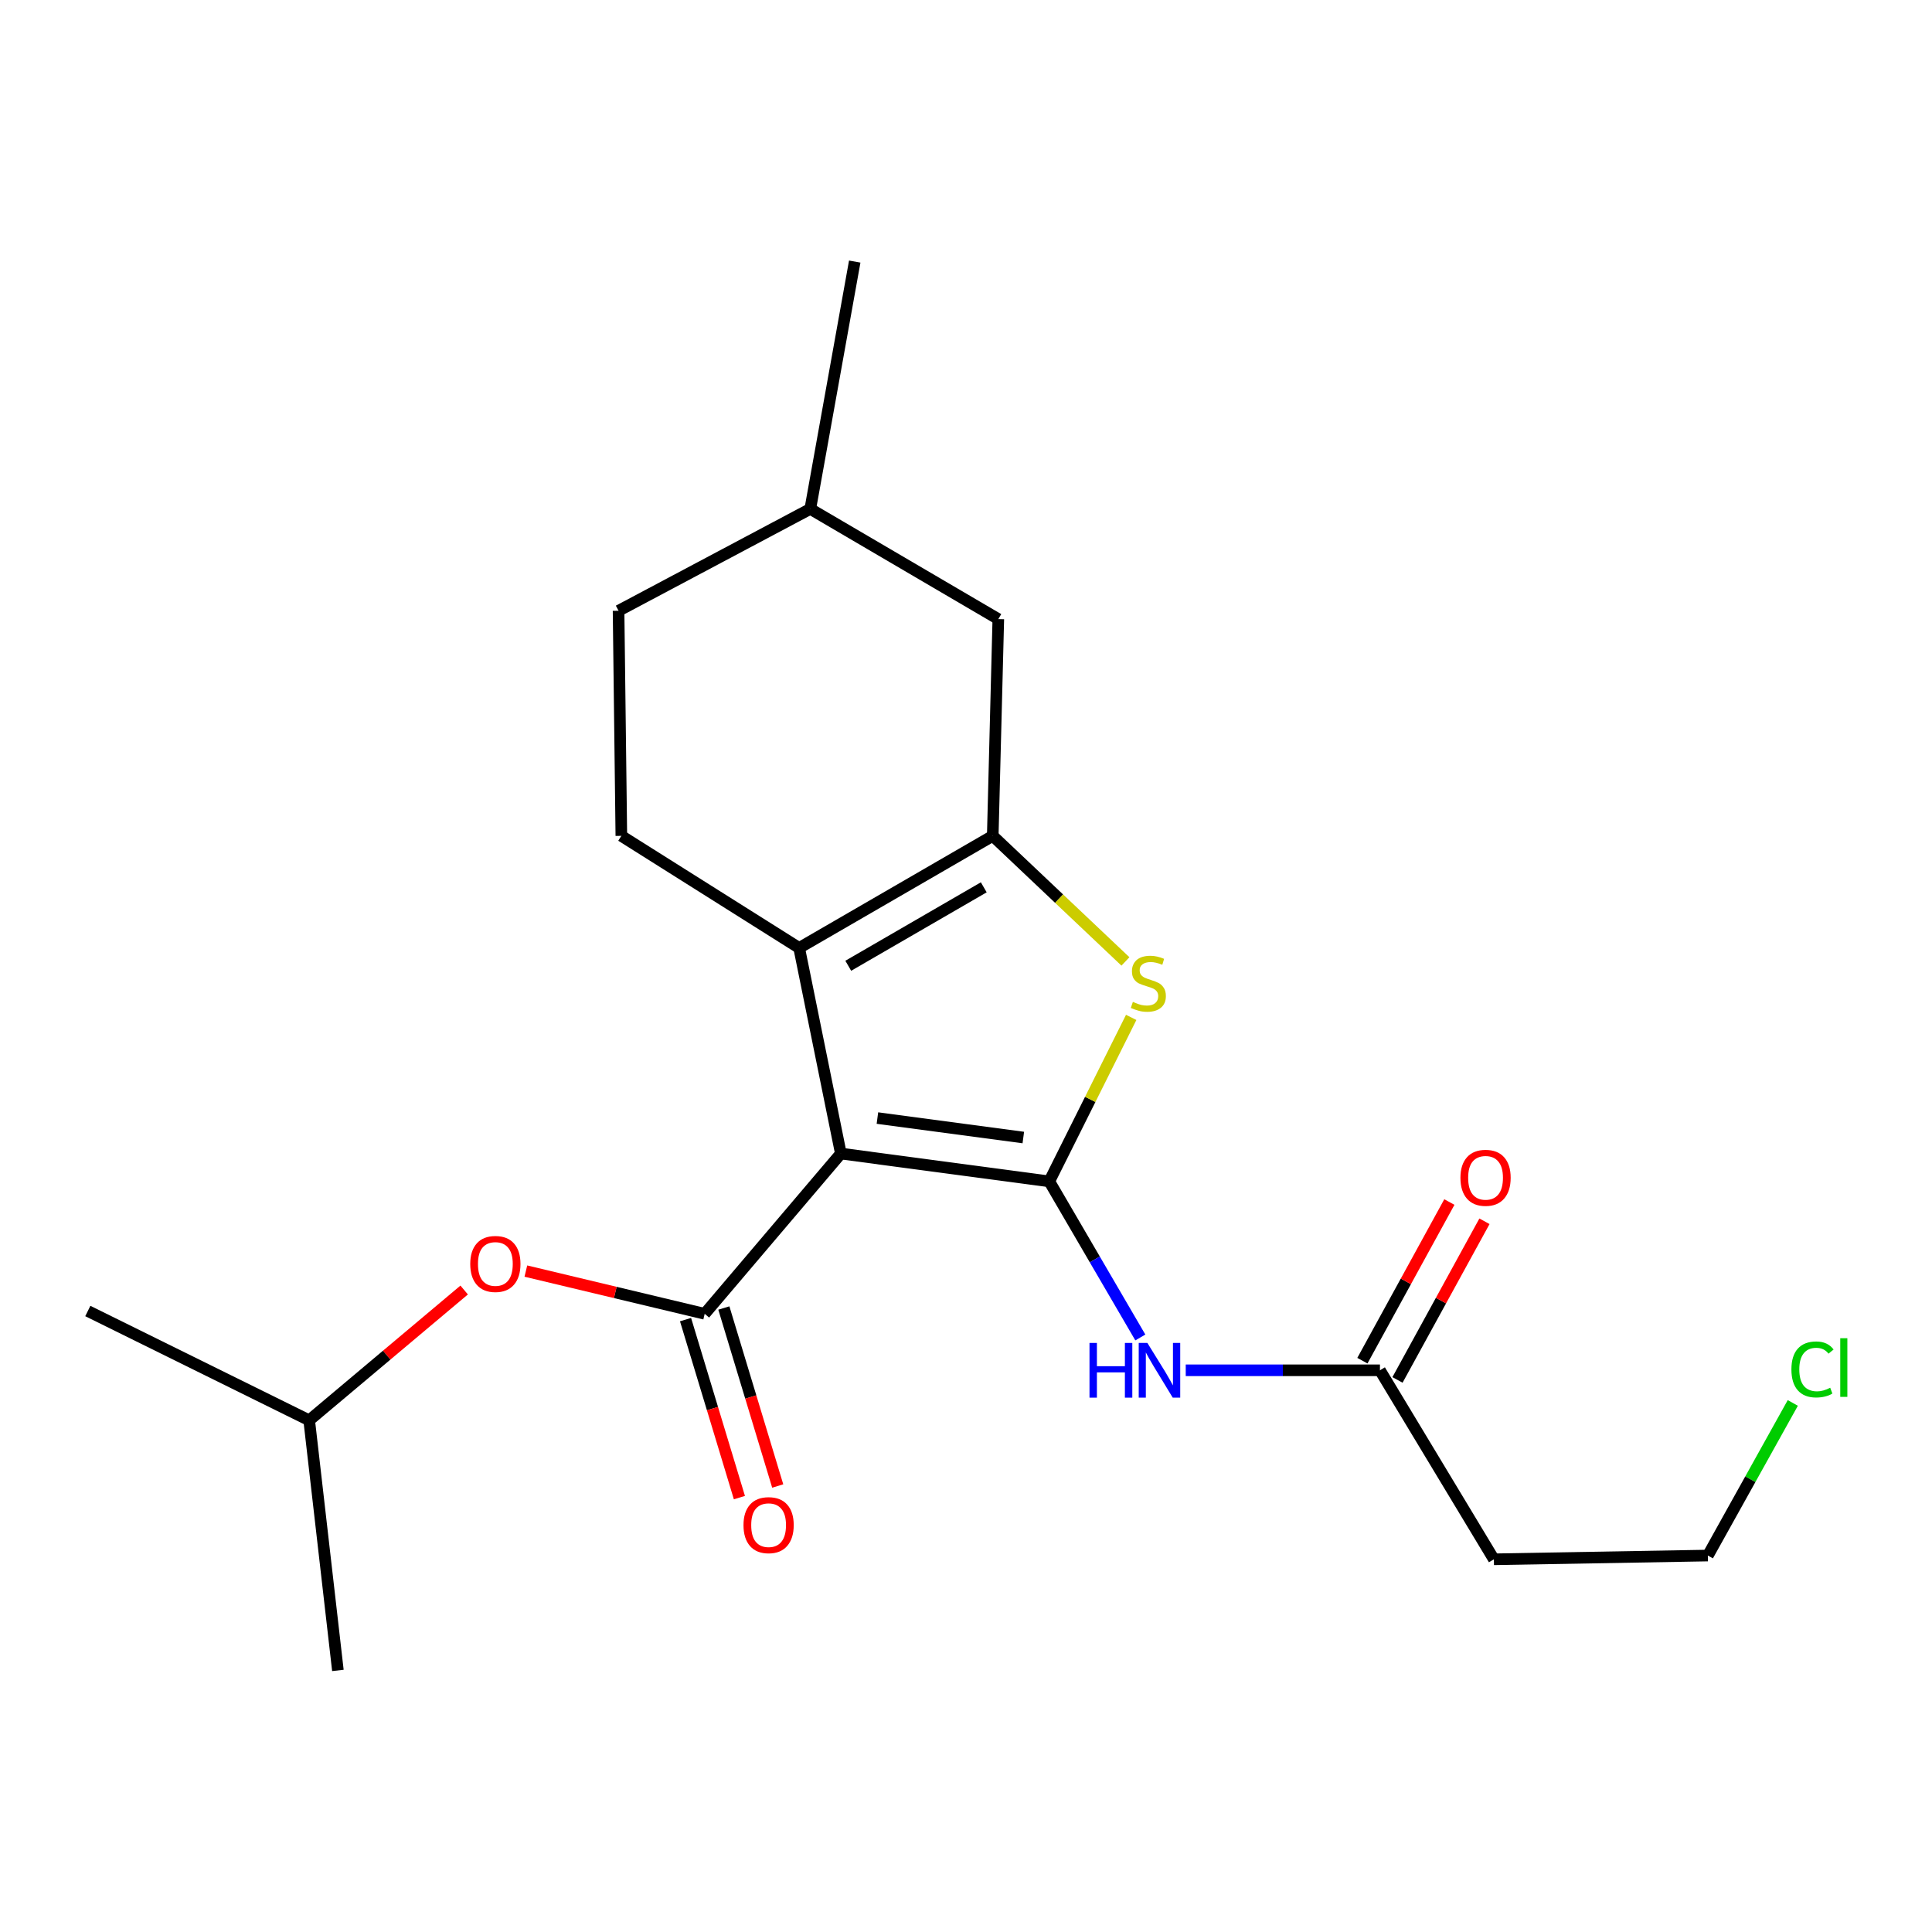 <?xml version='1.0' encoding='iso-8859-1'?>
<svg version='1.1' baseProfile='full'
              xmlns='http://www.w3.org/2000/svg'
                      xmlns:rdkit='http://www.rdkit.org/xml'
                      xmlns:xlink='http://www.w3.org/1999/xlink'
                  xml:space='preserve'
width='1000px' height='1000px' viewBox='0 0 1000 1000'>
<!-- END OF HEADER -->
<rect style='opacity:1.0;fill:#FFFFFF;stroke:none' width='1000' height='1000' x='0' y='0'> </rect>
<path class='bond-0' d='M 435.228,597.081 L 543.106,611.481' style='fill:none;fill-rule:evenodd;stroke:#000000;stroke-width:6px;stroke-linecap:butt;stroke-linejoin:miter;stroke-opacity:1' />
<path class='bond-0' d='M 454.151,578.704 L 529.665,588.784' style='fill:none;fill-rule:evenodd;stroke:#000000;stroke-width:6px;stroke-linecap:butt;stroke-linejoin:miter;stroke-opacity:1' />
<path class='bond-1' d='M 435.228,597.081 L 413.645,490.653' style='fill:none;fill-rule:evenodd;stroke:#000000;stroke-width:6px;stroke-linecap:butt;stroke-linejoin:miter;stroke-opacity:1' />
<path class='bond-4' d='M 435.228,597.081 L 364.748,680.026' style='fill:none;fill-rule:evenodd;stroke:#000000;stroke-width:6px;stroke-linecap:butt;stroke-linejoin:miter;stroke-opacity:1' />
<path class='bond-3' d='M 543.106,611.481 L 564.307,569.04' style='fill:none;fill-rule:evenodd;stroke:#000000;stroke-width:6px;stroke-linecap:butt;stroke-linejoin:miter;stroke-opacity:1' />
<path class='bond-3' d='M 564.307,569.04 L 585.508,526.6' style='fill:none;fill-rule:evenodd;stroke:#CCCC00;stroke-width:6px;stroke-linecap:butt;stroke-linejoin:miter;stroke-opacity:1' />
<path class='bond-5' d='M 543.106,611.481 L 566.668,651.877' style='fill:none;fill-rule:evenodd;stroke:#000000;stroke-width:6px;stroke-linecap:butt;stroke-linejoin:miter;stroke-opacity:1' />
<path class='bond-5' d='M 566.668,651.877 L 590.231,692.273' style='fill:none;fill-rule:evenodd;stroke:#0000FF;stroke-width:6px;stroke-linecap:butt;stroke-linejoin:miter;stroke-opacity:1' />
<path class='bond-2' d='M 413.645,490.653 L 513.845,432.64' style='fill:none;fill-rule:evenodd;stroke:#000000;stroke-width:6px;stroke-linecap:butt;stroke-linejoin:miter;stroke-opacity:1' />
<path class='bond-2' d='M 439.057,499.882 L 509.197,459.272' style='fill:none;fill-rule:evenodd;stroke:#000000;stroke-width:6px;stroke-linecap:butt;stroke-linejoin:miter;stroke-opacity:1' />
<path class='bond-7' d='M 413.645,490.653 L 321.606,432.64' style='fill:none;fill-rule:evenodd;stroke:#000000;stroke-width:6px;stroke-linecap:butt;stroke-linejoin:miter;stroke-opacity:1' />
<path class='bond-9' d='M 513.845,432.64 L 516.723,320.446' style='fill:none;fill-rule:evenodd;stroke:#000000;stroke-width:6px;stroke-linecap:butt;stroke-linejoin:miter;stroke-opacity:1' />
<path class='bond-21' d='M 513.845,432.64 L 548.184,465.137' style='fill:none;fill-rule:evenodd;stroke:#000000;stroke-width:6px;stroke-linecap:butt;stroke-linejoin:miter;stroke-opacity:1' />
<path class='bond-21' d='M 548.184,465.137 L 582.522,497.635' style='fill:none;fill-rule:evenodd;stroke:#CCCC00;stroke-width:6px;stroke-linecap:butt;stroke-linejoin:miter;stroke-opacity:1' />
<path class='bond-8' d='M 364.748,680.026 L 318.466,668.968' style='fill:none;fill-rule:evenodd;stroke:#000000;stroke-width:6px;stroke-linecap:butt;stroke-linejoin:miter;stroke-opacity:1' />
<path class='bond-8' d='M 318.466,668.968 L 272.184,657.91' style='fill:none;fill-rule:evenodd;stroke:#FF0000;stroke-width:6px;stroke-linecap:butt;stroke-linejoin:miter;stroke-opacity:1' />
<path class='bond-10' d='M 354.833,683.027 L 368.775,729.092' style='fill:none;fill-rule:evenodd;stroke:#000000;stroke-width:6px;stroke-linecap:butt;stroke-linejoin:miter;stroke-opacity:1' />
<path class='bond-10' d='M 368.775,729.092 L 382.716,775.157' style='fill:none;fill-rule:evenodd;stroke:#FF0000;stroke-width:6px;stroke-linecap:butt;stroke-linejoin:miter;stroke-opacity:1' />
<path class='bond-10' d='M 374.664,677.025 L 388.605,723.09' style='fill:none;fill-rule:evenodd;stroke:#000000;stroke-width:6px;stroke-linecap:butt;stroke-linejoin:miter;stroke-opacity:1' />
<path class='bond-10' d='M 388.605,723.09 L 402.547,769.155' style='fill:none;fill-rule:evenodd;stroke:#FF0000;stroke-width:6px;stroke-linecap:butt;stroke-linejoin:miter;stroke-opacity:1' />
<path class='bond-6' d='M 613.734,709.263 L 663.995,709.263' style='fill:none;fill-rule:evenodd;stroke:#0000FF;stroke-width:6px;stroke-linecap:butt;stroke-linejoin:miter;stroke-opacity:1' />
<path class='bond-6' d='M 663.995,709.263 L 714.257,709.263' style='fill:none;fill-rule:evenodd;stroke:#000000;stroke-width:6px;stroke-linecap:butt;stroke-linejoin:miter;stroke-opacity:1' />
<path class='bond-11' d='M 714.257,709.263 L 773.226,807.092' style='fill:none;fill-rule:evenodd;stroke:#000000;stroke-width:6px;stroke-linecap:butt;stroke-linejoin:miter;stroke-opacity:1' />
<path class='bond-12' d='M 723.341,714.243 L 745.848,673.186' style='fill:none;fill-rule:evenodd;stroke:#000000;stroke-width:6px;stroke-linecap:butt;stroke-linejoin:miter;stroke-opacity:1' />
<path class='bond-12' d='M 745.848,673.186 L 768.356,632.13' style='fill:none;fill-rule:evenodd;stroke:#FF0000;stroke-width:6px;stroke-linecap:butt;stroke-linejoin:miter;stroke-opacity:1' />
<path class='bond-12' d='M 705.173,704.284 L 727.68,663.227' style='fill:none;fill-rule:evenodd;stroke:#000000;stroke-width:6px;stroke-linecap:butt;stroke-linejoin:miter;stroke-opacity:1' />
<path class='bond-12' d='M 727.68,663.227 L 750.187,622.17' style='fill:none;fill-rule:evenodd;stroke:#FF0000;stroke-width:6px;stroke-linecap:butt;stroke-linejoin:miter;stroke-opacity:1' />
<path class='bond-13' d='M 321.606,432.64 L 320.167,316.129' style='fill:none;fill-rule:evenodd;stroke:#000000;stroke-width:6px;stroke-linecap:butt;stroke-linejoin:miter;stroke-opacity:1' />
<path class='bond-16' d='M 240.251,667.713 L 200.141,701.432' style='fill:none;fill-rule:evenodd;stroke:#FF0000;stroke-width:6px;stroke-linecap:butt;stroke-linejoin:miter;stroke-opacity:1' />
<path class='bond-16' d='M 200.141,701.432 L 160.031,735.151' style='fill:none;fill-rule:evenodd;stroke:#000000;stroke-width:6px;stroke-linecap:butt;stroke-linejoin:miter;stroke-opacity:1' />
<path class='bond-22' d='M 516.723,320.446 L 419.401,263.41' style='fill:none;fill-rule:evenodd;stroke:#000000;stroke-width:6px;stroke-linecap:butt;stroke-linejoin:miter;stroke-opacity:1' />
<path class='bond-17' d='M 773.226,807.092 L 883.982,805.147' style='fill:none;fill-rule:evenodd;stroke:#000000;stroke-width:6px;stroke-linecap:butt;stroke-linejoin:miter;stroke-opacity:1' />
<path class='bond-14' d='M 320.167,316.129 L 419.401,263.41' style='fill:none;fill-rule:evenodd;stroke:#000000;stroke-width:6px;stroke-linecap:butt;stroke-linejoin:miter;stroke-opacity:1' />
<path class='bond-18' d='M 419.401,263.41 L 442.41,135.389' style='fill:none;fill-rule:evenodd;stroke:#000000;stroke-width:6px;stroke-linecap:butt;stroke-linejoin:miter;stroke-opacity:1' />
<path class='bond-15' d='M 927.95,726.16 L 905.966,765.654' style='fill:none;fill-rule:evenodd;stroke:#00CC00;stroke-width:6px;stroke-linecap:butt;stroke-linejoin:miter;stroke-opacity:1' />
<path class='bond-15' d='M 905.966,765.654 L 883.982,805.147' style='fill:none;fill-rule:evenodd;stroke:#000000;stroke-width:6px;stroke-linecap:butt;stroke-linejoin:miter;stroke-opacity:1' />
<path class='bond-19' d='M 160.031,735.151 L 174.892,864.611' style='fill:none;fill-rule:evenodd;stroke:#000000;stroke-width:6px;stroke-linecap:butt;stroke-linejoin:miter;stroke-opacity:1' />
<path class='bond-20' d='M 160.031,735.151 L 45.455,678.576' style='fill:none;fill-rule:evenodd;stroke:#000000;stroke-width:6px;stroke-linecap:butt;stroke-linejoin:miter;stroke-opacity:1' />
<path  class='atom-4' d='M 586.374 518.572
Q 586.694 518.692, 588.014 519.252
Q 589.334 519.812, 590.774 520.172
Q 592.254 520.492, 593.694 520.492
Q 596.374 520.492, 597.934 519.212
Q 599.494 517.892, 599.494 515.612
Q 599.494 514.052, 598.694 513.092
Q 597.934 512.132, 596.734 511.612
Q 595.534 511.092, 593.534 510.492
Q 591.014 509.732, 589.494 509.012
Q 588.014 508.292, 586.934 506.772
Q 585.894 505.252, 585.894 502.692
Q 585.894 499.132, 588.294 496.932
Q 590.734 494.732, 595.534 494.732
Q 598.814 494.732, 602.534 496.292
L 601.614 499.372
Q 598.214 497.972, 595.654 497.972
Q 592.894 497.972, 591.374 499.132
Q 589.854 500.252, 589.894 502.212
Q 589.894 503.732, 590.654 504.652
Q 591.454 505.572, 592.574 506.092
Q 593.734 506.612, 595.654 507.212
Q 598.214 508.012, 599.734 508.812
Q 601.254 509.612, 602.334 511.252
Q 603.454 512.852, 603.454 515.612
Q 603.454 519.532, 600.814 521.652
Q 598.214 523.732, 593.854 523.732
Q 591.334 523.732, 589.414 523.172
Q 587.534 522.652, 585.294 521.732
L 586.374 518.572
' fill='#CCCC00'/>
<path  class='atom-6' d='M 563.921 695.103
L 567.761 695.103
L 567.761 707.143
L 582.241 707.143
L 582.241 695.103
L 586.081 695.103
L 586.081 723.423
L 582.241 723.423
L 582.241 710.343
L 567.761 710.343
L 567.761 723.423
L 563.921 723.423
L 563.921 695.103
' fill='#0000FF'/>
<path  class='atom-6' d='M 593.881 695.103
L 603.161 710.103
Q 604.081 711.583, 605.561 714.263
Q 607.041 716.943, 607.121 717.103
L 607.121 695.103
L 610.881 695.103
L 610.881 723.423
L 607.001 723.423
L 597.041 707.023
Q 595.881 705.103, 594.641 702.903
Q 593.441 700.703, 593.081 700.023
L 593.081 723.423
L 589.401 723.423
L 589.401 695.103
L 593.881 695.103
' fill='#0000FF'/>
<path  class='atom-9' d='M 243.399 654.219
Q 243.399 647.419, 246.759 643.619
Q 250.119 639.819, 256.399 639.819
Q 262.679 639.819, 266.039 643.619
Q 269.399 647.419, 269.399 654.219
Q 269.399 661.099, 265.999 665.019
Q 262.599 668.899, 256.399 668.899
Q 250.159 668.899, 246.759 665.019
Q 243.399 661.139, 243.399 654.219
M 256.399 665.699
Q 260.719 665.699, 263.039 662.819
Q 265.399 659.899, 265.399 654.219
Q 265.399 648.659, 263.039 645.859
Q 260.719 643.019, 256.399 643.019
Q 252.079 643.019, 249.719 645.819
Q 247.399 648.619, 247.399 654.219
Q 247.399 659.939, 249.719 662.819
Q 252.079 665.699, 256.399 665.699
' fill='#FF0000'/>
<path  class='atom-11' d='M 384.83 789.411
Q 384.83 782.611, 388.19 778.811
Q 391.55 775.011, 397.83 775.011
Q 404.11 775.011, 407.47 778.811
Q 410.83 782.611, 410.83 789.411
Q 410.83 796.291, 407.43 800.211
Q 404.03 804.091, 397.83 804.091
Q 391.59 804.091, 388.19 800.211
Q 384.83 796.331, 384.83 789.411
M 397.83 800.891
Q 402.15 800.891, 404.47 798.011
Q 406.83 795.091, 406.83 789.411
Q 406.83 783.851, 404.47 781.051
Q 402.15 778.211, 397.83 778.211
Q 393.51 778.211, 391.15 781.011
Q 388.83 783.811, 388.83 789.411
Q 388.83 795.131, 391.15 798.011
Q 393.51 800.891, 397.83 800.891
' fill='#FF0000'/>
<path  class='atom-13' d='M 755.921 609.627
Q 755.921 602.827, 759.281 599.027
Q 762.641 595.227, 768.921 595.227
Q 775.201 595.227, 778.561 599.027
Q 781.921 602.827, 781.921 609.627
Q 781.921 616.507, 778.521 620.427
Q 775.121 624.307, 768.921 624.307
Q 762.681 624.307, 759.281 620.427
Q 755.921 616.547, 755.921 609.627
M 768.921 621.107
Q 773.241 621.107, 775.561 618.227
Q 777.921 615.307, 777.921 609.627
Q 777.921 604.067, 775.561 601.267
Q 773.241 598.427, 768.921 598.427
Q 764.601 598.427, 762.241 601.227
Q 759.921 604.027, 759.921 609.627
Q 759.921 615.347, 762.241 618.227
Q 764.601 621.107, 768.921 621.107
' fill='#FF0000'/>
<path  class='atom-16' d='M 927.231 708.816
Q 927.231 701.776, 930.511 698.096
Q 933.831 694.376, 940.111 694.376
Q 945.951 694.376, 949.071 698.496
L 946.431 700.656
Q 944.151 697.656, 940.111 697.656
Q 935.831 697.656, 933.551 700.536
Q 931.311 703.376, 931.311 708.816
Q 931.311 714.416, 933.631 717.296
Q 935.991 720.176, 940.551 720.176
Q 943.671 720.176, 947.311 718.296
L 948.431 721.296
Q 946.951 722.256, 944.711 722.816
Q 942.471 723.376, 939.991 723.376
Q 933.831 723.376, 930.511 719.616
Q 927.231 715.856, 927.231 708.816
' fill='#00CC00'/>
<path  class='atom-16' d='M 952.511 692.656
L 956.191 692.656
L 956.191 723.016
L 952.511 723.016
L 952.511 692.656
' fill='#00CC00'/>
</svg>
